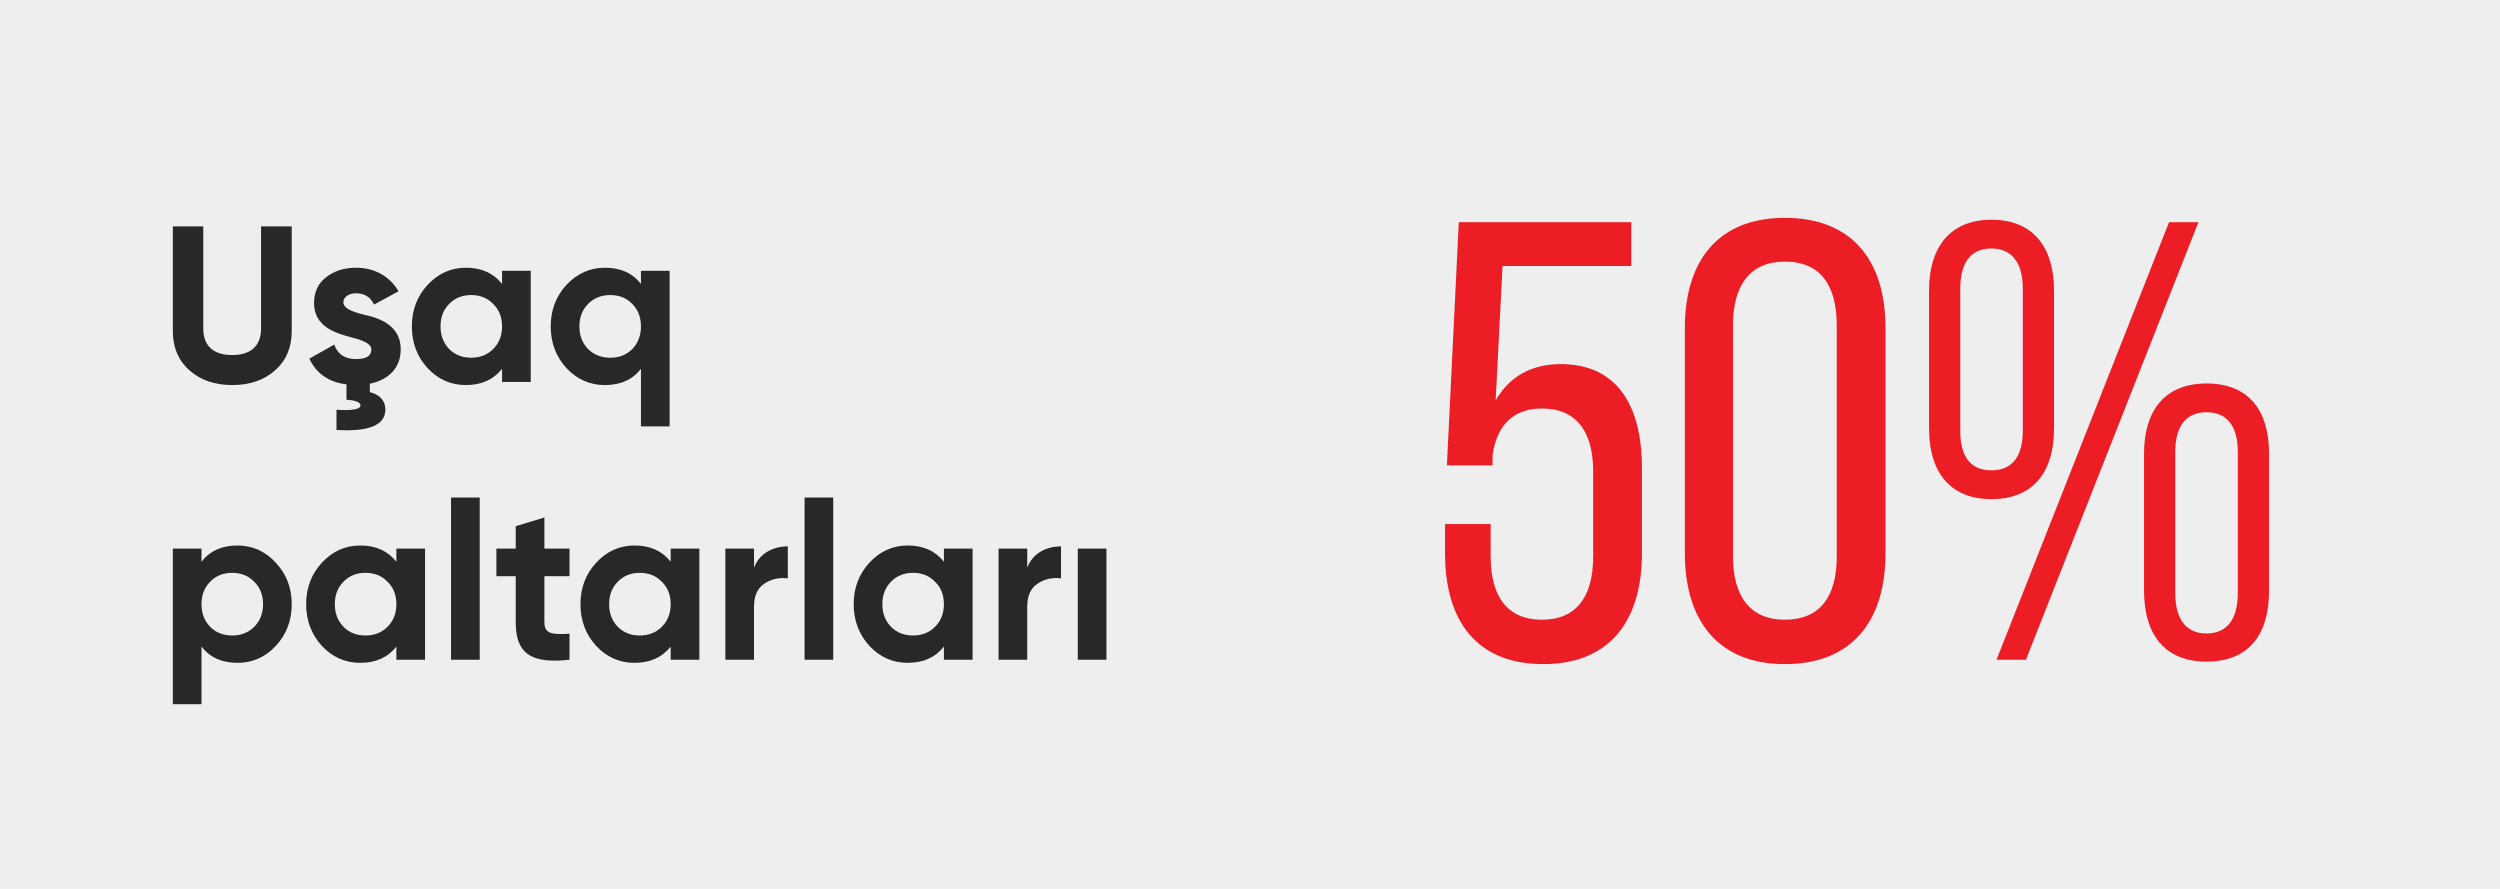 <svg width="360" height="128" viewBox="0 0 360 128" fill="none" xmlns="http://www.w3.org/2000/svg">
<rect width="360" height="128" fill="#EEEEEE"/>
<path d="M33.432 55.448C35.96 55.448 38.008 54.744 39.608 53.336C41.208 51.928 42.008 50.04 42.008 47.672V32.6H37.592V47.32C37.592 49.656 36.28 51.128 33.432 51.128C30.584 51.128 29.272 49.656 29.272 47.32V32.6H24.888V47.672C24.888 50.04 25.688 51.928 27.288 53.336C28.888 54.744 30.936 55.448 33.432 55.448ZM57.702 50.328C57.734 46.904 54.694 45.784 52.358 45.304C50.726 44.888 49.446 44.408 49.446 43.544C49.446 42.744 50.246 42.232 51.302 42.232C52.486 42.232 53.35 42.776 53.862 43.864L57.382 41.944C56.134 39.768 53.894 38.552 51.302 38.552C49.574 38.552 48.134 39 46.95 39.928C45.798 40.824 45.222 42.072 45.222 43.64C45.222 46.968 48.198 47.96 50.566 48.568C52.198 48.984 53.478 49.464 53.478 50.328C53.478 51.256 52.742 51.704 51.27 51.704C49.638 51.704 48.614 51 48.134 49.624L44.55 51.64C45.542 53.784 47.334 55.032 49.894 55.352V57.56C51.238 57.656 51.91 57.944 51.91 58.36C51.91 58.936 50.758 59.16 48.454 59V61.912C53.158 62.2 55.494 61.208 55.494 58.968C55.494 57.592 54.502 56.76 53.254 56.472V55.256C55.942 54.712 57.702 52.984 57.702 50.328ZM72.298 40.888C71.05 39.32 69.322 38.552 67.082 38.552C64.938 38.552 63.114 39.384 61.578 41.016C60.074 42.648 59.306 44.632 59.306 47C59.306 49.368 60.074 51.384 61.578 53.016C63.114 54.648 64.938 55.448 67.082 55.448C69.322 55.448 71.05 54.68 72.298 53.112V55H76.426V39H72.298V40.888ZM64.682 50.264C63.85 49.4 63.434 48.312 63.434 47C63.434 45.688 63.85 44.6 64.682 43.768C65.514 42.904 66.57 42.488 67.85 42.488C69.13 42.488 70.186 42.904 71.018 43.768C71.882 44.6 72.298 45.688 72.298 47C72.298 48.312 71.882 49.4 71.018 50.264C70.186 51.096 69.13 51.512 67.85 51.512C66.57 51.512 65.514 51.096 64.682 50.264ZM92.297 40.888C91.081 39.32 89.353 38.552 87.113 38.552C84.969 38.552 83.113 39.384 81.577 41.016C80.073 42.648 79.305 44.632 79.305 47C79.305 49.368 80.073 51.384 81.577 53.016C83.113 54.648 84.969 55.448 87.113 55.448C89.353 55.448 91.081 54.68 92.297 53.112V61.4H96.425V39H92.297V40.888ZM84.681 50.264C83.849 49.4 83.433 48.312 83.433 47C83.433 45.688 83.849 44.6 84.681 43.768C85.545 42.904 86.601 42.488 87.881 42.488C89.161 42.488 90.217 42.904 91.049 43.768C91.881 44.6 92.297 45.688 92.297 47C92.297 48.312 91.881 49.4 91.049 50.264C90.217 51.096 89.161 51.512 87.881 51.512C86.601 51.512 85.545 51.096 84.681 50.264ZM34.2 78.552C31.96 78.552 30.232 79.32 29.016 80.888V79H24.888V101.4H29.016V93.112C30.232 94.68 31.96 95.448 34.2 95.448C36.344 95.448 38.2 94.648 39.704 93.016C41.24 91.384 42.008 89.368 42.008 87C42.008 84.632 41.24 82.648 39.704 81.016C38.2 79.384 36.344 78.552 34.2 78.552ZM30.264 90.264C29.432 89.4 29.016 88.312 29.016 87C29.016 85.688 29.432 84.6 30.264 83.768C31.096 82.904 32.152 82.488 33.432 82.488C34.712 82.488 35.768 82.904 36.6 83.768C37.464 84.6 37.88 85.688 37.88 87C37.88 88.312 37.464 89.4 36.6 90.264C35.768 91.096 34.712 91.512 33.432 91.512C32.152 91.512 31.096 91.096 30.264 90.264ZM57.079 80.888C55.831 79.32 54.103 78.552 51.863 78.552C49.719 78.552 47.895 79.384 46.359 81.016C44.855 82.648 44.087 84.632 44.087 87C44.087 89.368 44.855 91.384 46.359 93.016C47.895 94.648 49.719 95.448 51.863 95.448C54.103 95.448 55.831 94.68 57.079 93.112V95H61.207V79H57.079V80.888ZM49.463 90.264C48.631 89.4 48.215 88.312 48.215 87C48.215 85.688 48.631 84.6 49.463 83.768C50.295 82.904 51.351 82.488 52.631 82.488C53.911 82.488 54.967 82.904 55.799 83.768C56.663 84.6 57.079 85.688 57.079 87C57.079 88.312 56.663 89.4 55.799 90.264C54.967 91.096 53.911 91.512 52.631 91.512C51.351 91.512 50.295 91.096 49.463 90.264ZM69.079 95V71.64H64.951V95H69.079ZM82.009 79H78.393V74.52L74.265 75.768V79H71.481V82.968H74.265V89.624C74.265 94.008 76.345 95.64 82.009 95V91.256C79.641 91.384 78.393 91.352 78.393 89.624V82.968H82.009V79ZM96.579 80.888C95.331 79.32 93.603 78.552 91.363 78.552C89.219 78.552 87.395 79.384 85.859 81.016C84.355 82.648 83.587 84.632 83.587 87C83.587 89.368 84.355 91.384 85.859 93.016C87.395 94.648 89.219 95.448 91.363 95.448C93.603 95.448 95.331 94.68 96.579 93.112V95H100.707V79H96.579V80.888ZM88.963 90.264C88.131 89.4 87.715 88.312 87.715 87C87.715 85.688 88.131 84.6 88.963 83.768C89.795 82.904 90.851 82.488 92.131 82.488C93.411 82.488 94.467 82.904 95.299 83.768C96.163 84.6 96.579 85.688 96.579 87C96.579 88.312 96.163 89.4 95.299 90.264C94.467 91.096 93.411 91.512 92.131 91.512C90.851 91.512 89.795 91.096 88.963 90.264ZM108.579 79H104.451V95H108.579V87.352C108.579 85.816 109.059 84.728 110.051 84.056C111.043 83.384 112.195 83.128 113.443 83.288V78.68C111.267 78.68 109.347 79.704 108.579 81.752V79ZM119.985 95V71.64H115.857V95H119.985ZM135.923 80.888C134.675 79.32 132.947 78.552 130.707 78.552C128.563 78.552 126.739 79.384 125.203 81.016C123.699 82.648 122.931 84.632 122.931 87C122.931 89.368 123.699 91.384 125.203 93.016C126.739 94.648 128.563 95.448 130.707 95.448C132.947 95.448 134.675 94.68 135.923 93.112V95H140.051V79H135.923V80.888ZM128.307 90.264C127.475 89.4 127.059 88.312 127.059 87C127.059 85.688 127.475 84.6 128.307 83.768C129.139 82.904 130.195 82.488 131.475 82.488C132.755 82.488 133.811 82.904 134.643 83.768C135.507 84.6 135.923 85.688 135.923 87C135.923 88.312 135.507 89.4 134.643 90.264C133.811 91.096 132.755 91.512 131.475 91.512C130.195 91.512 129.139 91.096 128.307 90.264ZM147.922 79H143.794V95H147.922V87.352C147.922 85.816 148.402 84.728 149.394 84.056C150.386 83.384 151.538 83.128 152.786 83.288V78.68C150.61 78.68 148.69 79.704 147.922 81.752V79ZM159.329 95V79H155.201V95H159.329Z" fill="#282828"/>
<path d="M216.366 38.3H234.906V32H210.066L208.356 67.01H214.926V65.57C215.556 60.98 218.166 58.82 222.036 58.82C227.076 58.82 229.416 62.24 229.416 67.91V80.15C229.416 85.82 227.076 89.24 222.036 89.24C216.996 89.24 214.656 85.82 214.656 80.15V75.47H208.086V79.7C208.086 89.33 212.586 95.63 222.216 95.63C231.846 95.63 236.436 89.33 236.436 79.7V67.37C236.436 58.37 232.836 52.43 224.736 52.43C220.506 52.43 217.356 54.23 215.376 57.65L216.366 38.3ZM242.621 79.7C242.621 89.33 247.391 95.63 257.021 95.63C266.741 95.63 271.511 89.33 271.511 79.7V47.21C271.511 37.58 266.741 31.37 257.021 31.37C247.391 31.37 242.621 37.58 242.621 47.21V79.7ZM249.551 46.85C249.551 41.09 251.981 37.67 257.021 37.67C262.151 37.67 264.491 41.09 264.491 46.85V80.15C264.491 85.82 262.151 89.24 257.021 89.24C251.981 89.24 249.551 85.82 249.551 80.15V46.85ZM286.781 31.64C280.661 31.64 277.781 35.78 277.781 41.81V61.7C277.781 67.82 280.661 71.87 286.781 71.87C292.901 71.87 295.781 67.82 295.781 61.7V41.81C295.781 35.78 292.901 31.64 286.781 31.64ZM312.341 32L287.501 95H291.731L316.571 32H312.341ZM286.781 35.78C289.931 35.78 291.281 38.12 291.281 41.54V62.06C291.281 65.48 289.931 67.73 286.781 67.73C283.541 67.73 282.281 65.48 282.281 62.06V41.54C282.281 38.12 283.541 35.78 286.781 35.78ZM317.741 55.22C311.621 55.22 308.741 59.27 308.741 65.3V85.1C308.741 91.22 311.621 95.27 317.741 95.27C323.951 95.27 326.741 91.22 326.741 85.1V65.3C326.741 59.27 323.951 55.22 317.741 55.22ZM317.741 59.36C320.891 59.36 322.241 61.61 322.241 65.03V85.46C322.241 88.88 320.891 91.22 317.741 91.22C314.591 91.22 313.241 88.88 313.241 85.46V65.03C313.241 61.61 314.591 59.36 317.741 59.36Z" fill="#EC1D25"/>
</svg>

